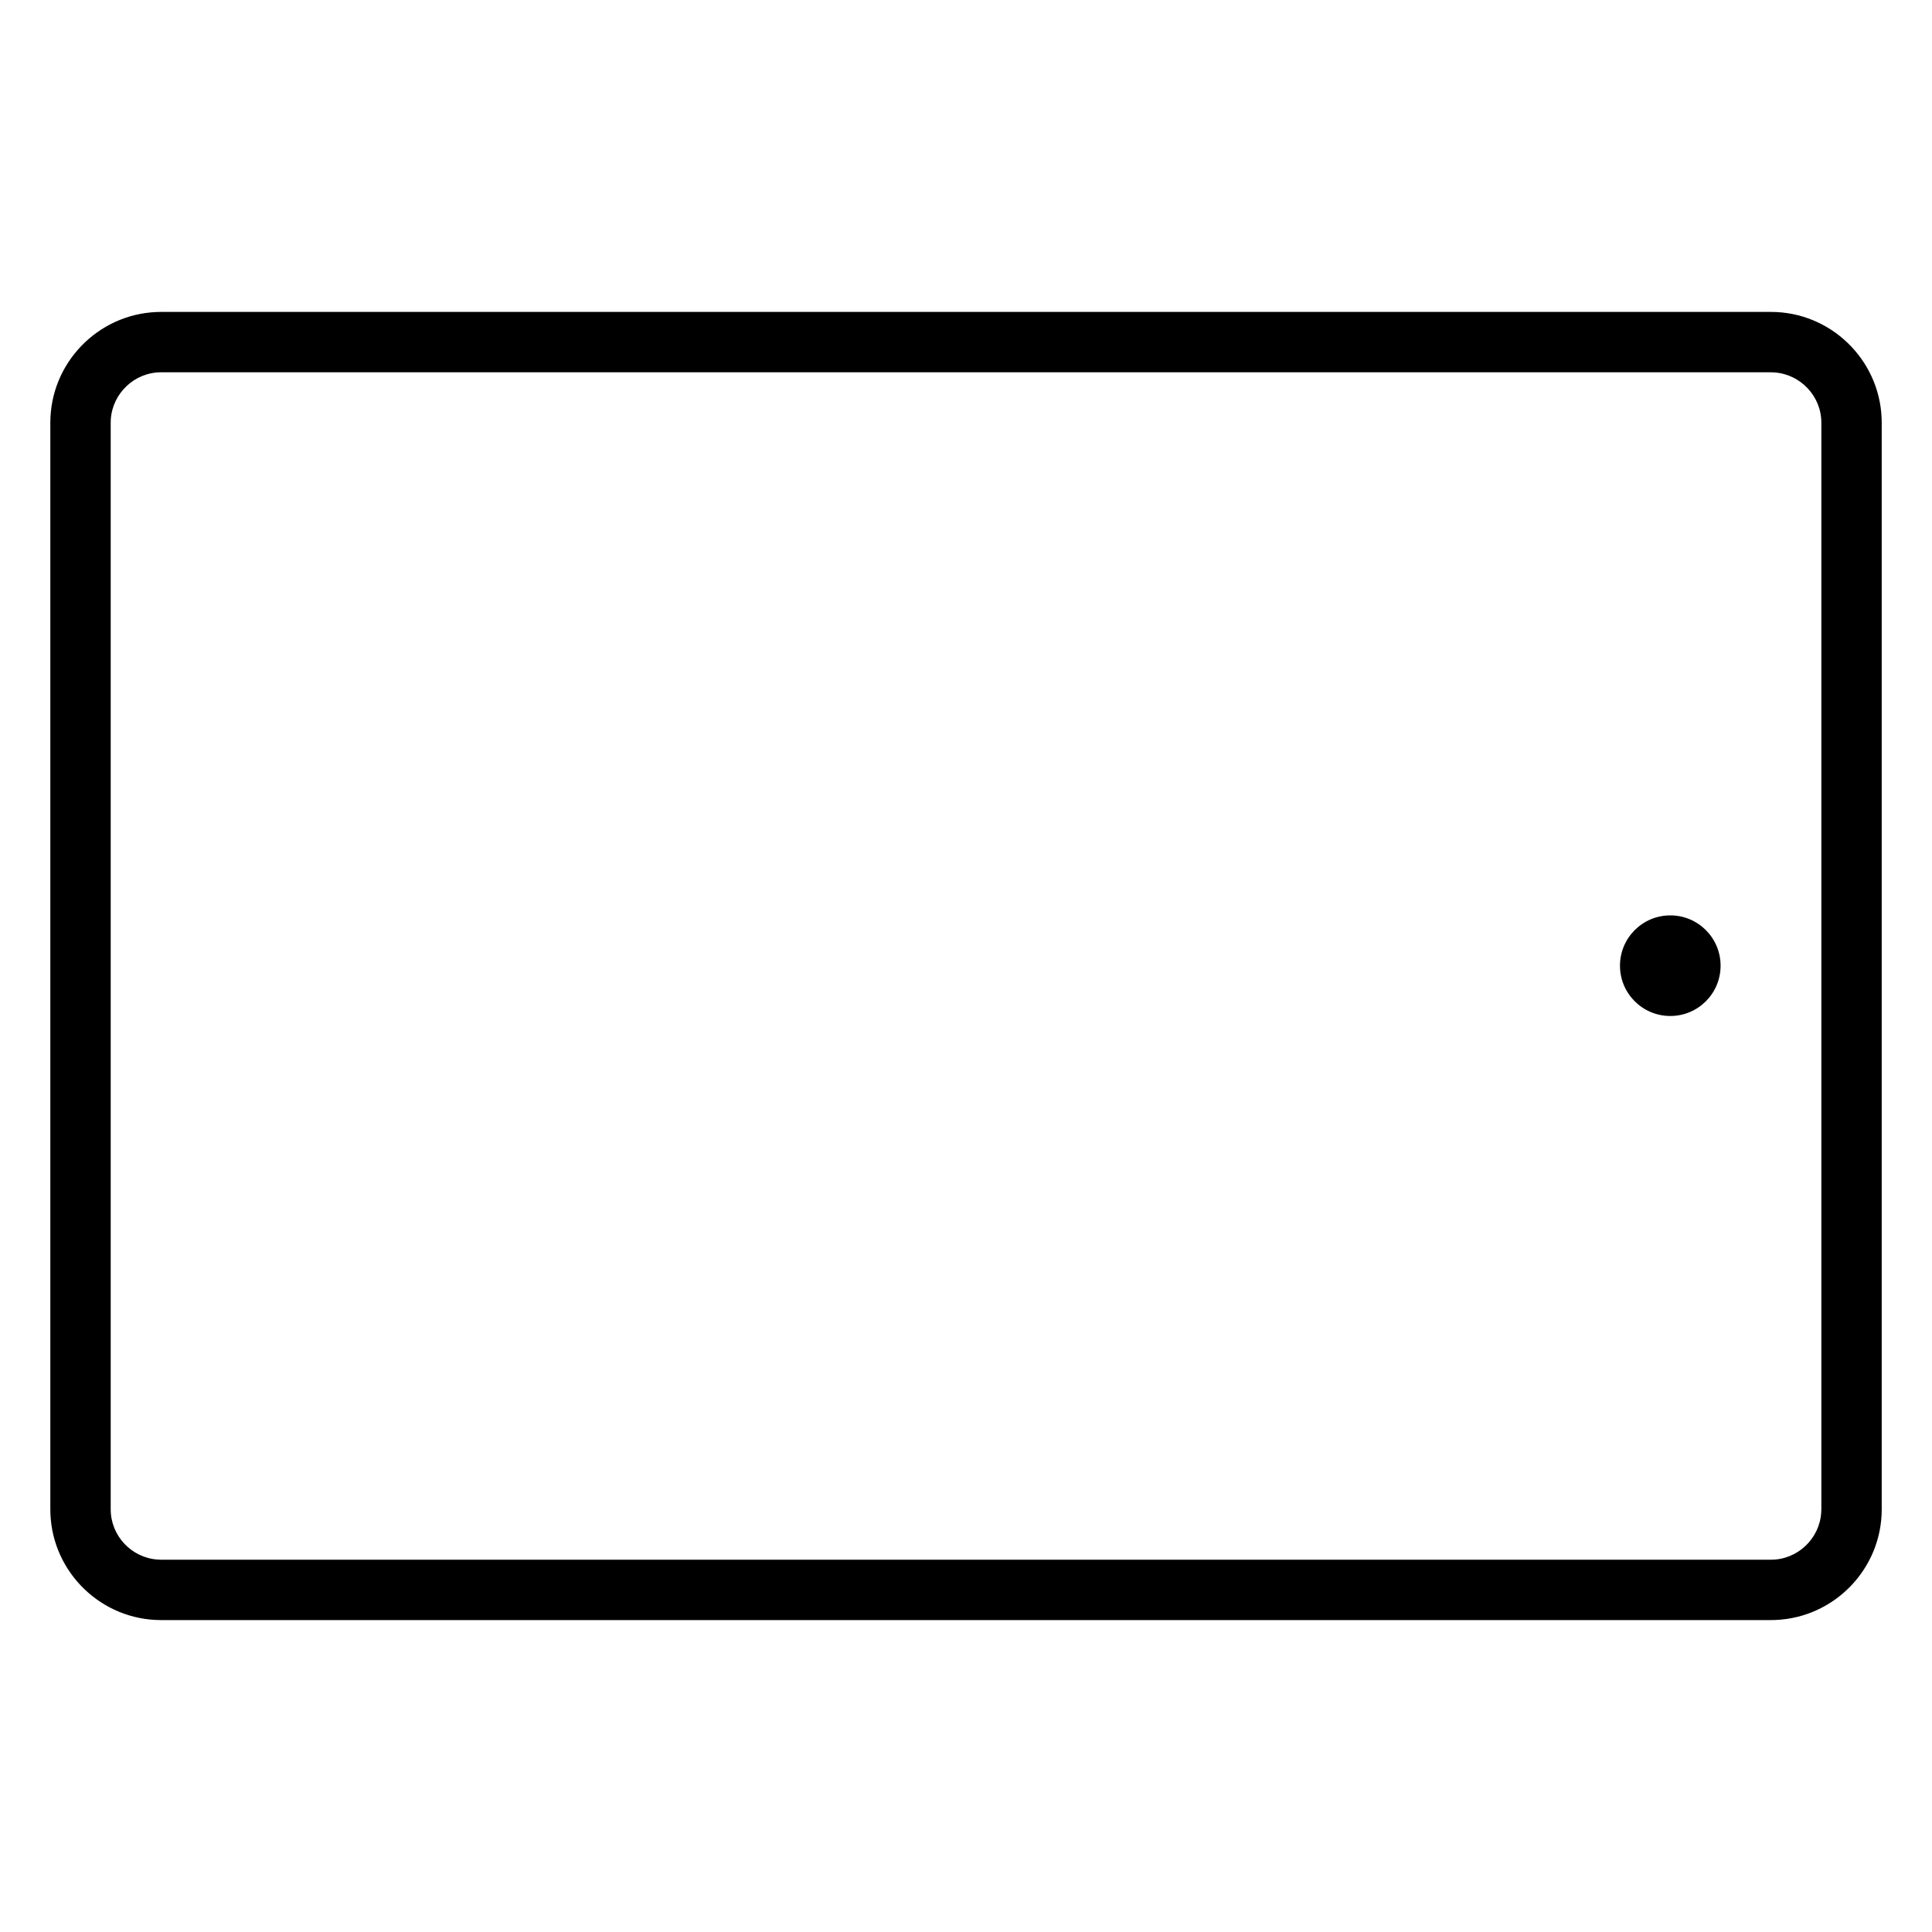 <svg width="40" height="40" viewBox="0 0 40 40" fill="none" xmlns="http://www.w3.org/2000/svg">
<path fill-rule="evenodd" clip-rule="evenodd" d="M36.667 6.458C37.898 6.458 38.908 7.439 38.957 8.658L38.959 8.75V31.25C38.959 32.481 37.978 33.491 36.759 33.54L36.667 33.542H3.334C2.103 33.542 1.092 32.562 1.044 31.342L1.042 31.25V8.75C1.042 7.519 2.022 6.509 3.242 6.46L3.334 6.458H36.667ZM36.667 7.708H3.334C2.785 7.708 2.33 8.142 2.294 8.682L2.292 8.75V31.25C2.292 31.799 2.725 32.254 3.266 32.289L3.334 32.292H36.667C37.216 32.292 37.671 31.858 37.706 31.318L37.709 31.25V8.75C37.709 8.201 37.275 7.746 36.735 7.711L36.667 7.708ZM35.623 19.994C35.623 19.418 35.157 18.952 34.582 18.952C34.006 18.952 33.54 19.418 33.54 19.994C33.54 20.569 34.006 21.035 34.582 21.035C35.157 21.035 35.623 20.569 35.623 19.994Z" fill="black"/>
</svg>
